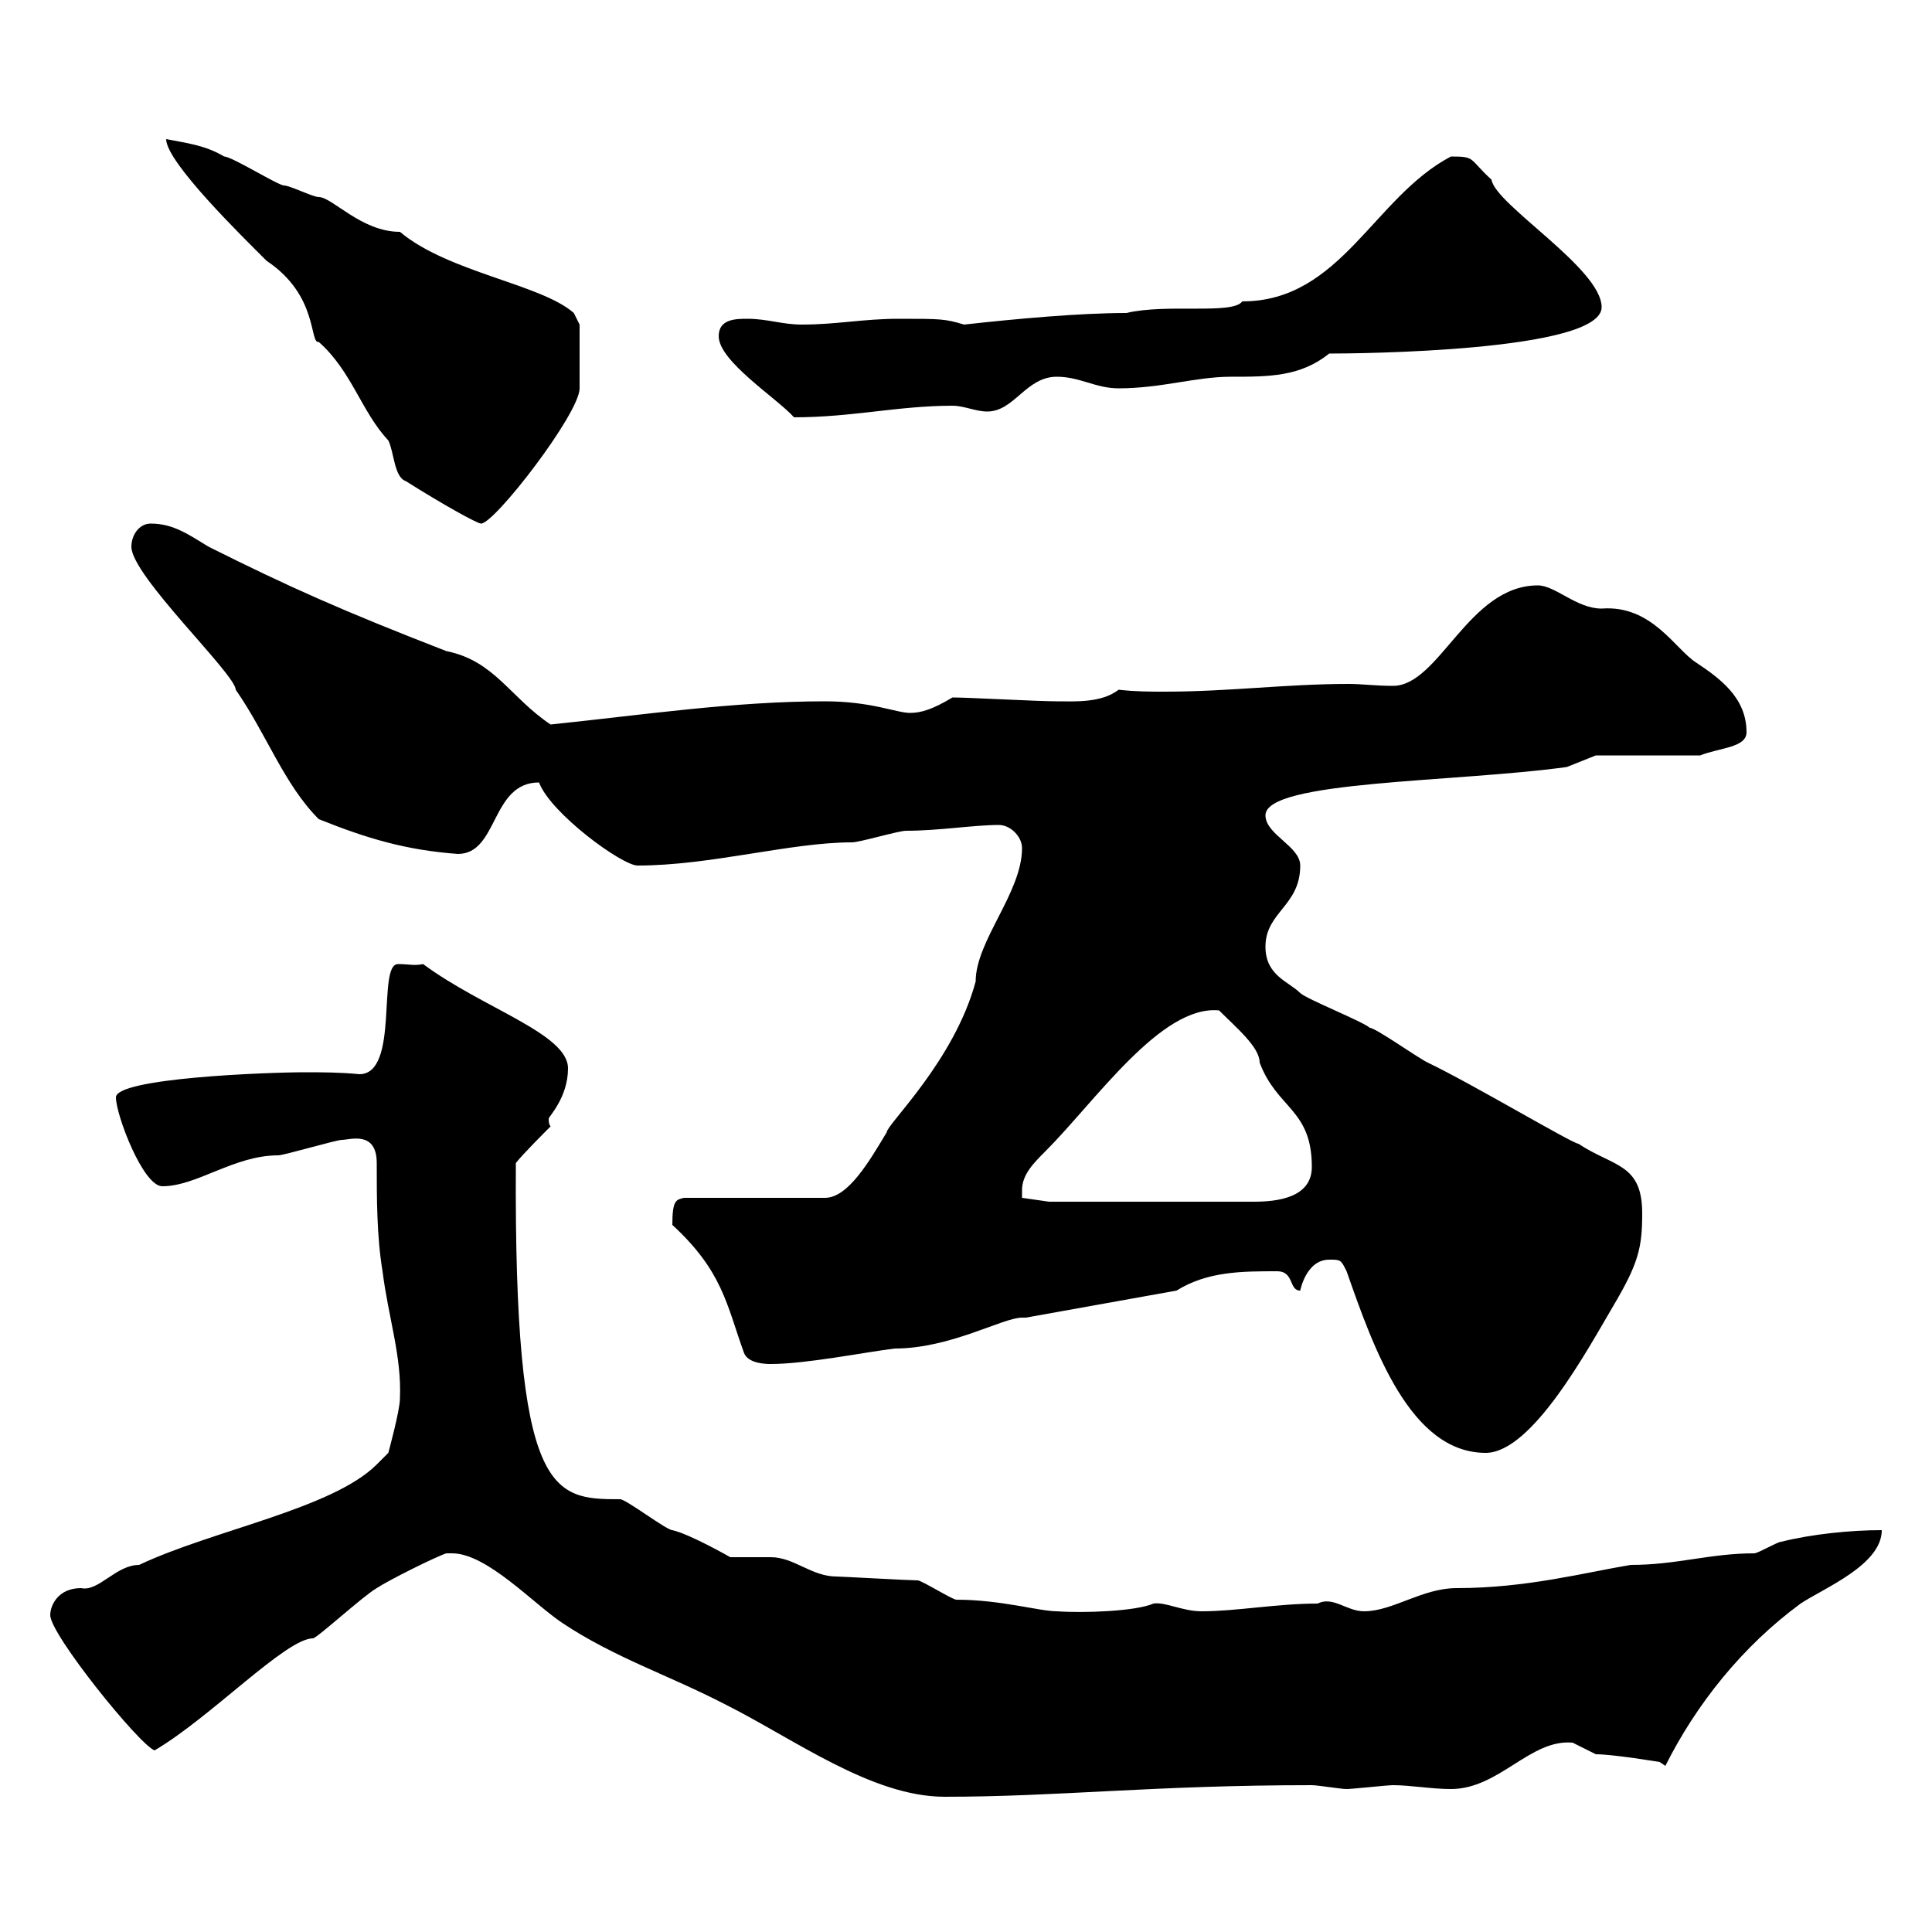 <svg xmlns="http://www.w3.org/2000/svg" xmlns:xlink="http://www.w3.org/1999/xlink" width="300" height="300"><path d="M70.20 241.20C75.60 241.20 82.80 249 87.30 252C95.40 257.40 103.80 260.10 112.50 264.60C123.30 270 135.30 279 146.70 279C164.40 279 179.10 277.20 203.70 277.20C204.60 277.20 208.20 277.80 209.10 277.80C210 277.80 215.40 277.20 216.30 277.20C219 277.20 222.30 277.80 225.30 277.80C232.80 277.80 237.60 270 244.20 270.60C244.20 270.60 247.80 272.40 247.80 272.40C250.50 272.40 257.70 273.60 257.70 273.60L258.60 274.20C263.40 264.60 270.60 255.60 279.60 249C283.20 246.60 292.20 243 292.20 237.60C287.40 237.60 281.40 238.20 276.60 239.40C276 239.40 273 241.20 272.40 241.20C265.50 241.20 260.40 243 253.20 243C246 244.20 237 246.60 226.20 246.60C220.80 246.60 216.30 250.20 211.80 250.20C209.10 250.20 207 247.80 204.60 249C198.30 249 192 250.20 186.60 250.20C183.60 250.20 180.90 248.70 179.10 249C176.40 250.20 168.30 250.50 164.10 250.20C161.40 250.20 155.40 248.40 148.50 248.40C147.90 248.40 143.10 245.40 142.50 245.40C141.30 245.40 130.50 244.80 129.90 244.80C126 244.80 123.30 241.80 119.70 241.80C119.10 241.80 114.30 241.80 113.40 241.80C113.40 241.80 107.10 238.20 104.40 237.60C103.50 237.60 97.20 232.80 96.30 232.80C85.80 232.80 79.80 232.50 80.10 180.60C81 179.40 84.60 175.80 85.50 174.90C85.20 174.60 85.20 174 85.20 173.70C85.20 173.40 88.20 170.40 88.20 165.90C88.20 160.50 75 156.60 65.70 149.70C64.20 150 63.60 149.70 61.80 149.70C58.50 149.70 62.10 166.80 55.80 166.80C52.80 166.50 49.80 166.50 47.40 166.50C41.40 166.50 18 167.40 18 170.40C18 173.10 22.20 184.20 25.20 184.20C30.60 184.20 36.30 179.40 43.20 179.40C44.10 179.40 52.20 177 53.10 177C54.30 177 58.50 175.50 58.50 180.60C58.50 186 58.50 192 59.40 197.40C60.30 204.60 62.40 210.60 62.10 217.20C62.10 219 60.30 225.60 60.30 225.60L58.50 227.40C51.60 234.30 33 237.60 21.60 243C18 243 15.30 247.20 12.60 246.60C9 246.60 7.80 249.30 7.80 250.80C7.80 253.80 21.60 270.90 24 271.80C32.70 266.70 44.40 254.40 48.60 254.40C49.20 254.40 56.40 247.80 58.50 246.60C60.30 245.40 67.50 241.80 69.30 241.20C69.30 241.20 70.20 241.20 70.20 241.20ZM209.10 197.40C213.30 209.40 219 225.60 230.70 225.60C237.90 225.60 246.60 209.40 250.50 202.80C254.40 196.20 255 193.80 255 188.40C255 180.60 250.50 181.20 245.10 177.60C244.20 177.60 228.60 168.30 221.70 165C219.90 164.10 213.60 159.60 212.70 159.60C211.80 158.70 202.80 155.10 201.90 154.20C200.10 152.40 196.50 151.50 196.50 147C196.50 141.60 201.90 140.70 201.90 134.40C201.90 131.40 196.50 129.60 196.50 126.60C196.50 121.20 225.90 121.50 243.30 119.10L247.80 117.30L264 117.30C267 116.10 271.20 116.10 271.20 113.70C271.20 108.30 267 105.30 263.40 102.90C260.10 100.80 256.50 93.90 248.70 94.50C244.80 94.50 241.50 90.90 238.80 90.90C228 90.90 223.50 106.50 216.30 106.50C213.60 106.50 211.50 106.20 209.40 106.20C199.80 106.20 190.80 107.40 180.90 107.40C178.50 107.40 176.40 107.40 173.70 107.10C171 109.20 166.80 108.90 164.10 108.90C161.10 108.90 150.30 108.30 147.90 108.30C144.90 110.10 143.10 110.70 141.30 110.70C139.20 110.70 135.30 108.90 128.10 108.90C114 108.90 99.90 111 85.50 112.50C79.20 108.30 76.80 102.60 69.30 101.10C53.10 94.80 45 91.20 32.40 84.90C29.40 83.10 27 81.30 23.40 81.30C21.60 81.30 20.40 83.10 20.40 84.90C20.40 89.40 36.60 104.70 36.60 107.10C41.40 114 44.10 121.80 49.50 127.20C57 130.20 63 132 71.10 132.60C77.40 132.60 76.20 121.50 83.70 121.50C85.50 126.30 96.60 134.40 99 134.40C110.40 134.40 122.70 130.80 132.30 130.80C133.50 130.80 139.50 129 140.70 129C145.80 129 151.20 128.10 155.10 128.10C156.90 128.10 158.70 129.90 158.70 131.70C158.70 138.60 151.50 146.10 151.50 152.40C148.20 164.70 137.70 174.60 137.70 175.80C135 180.30 131.70 186 128.10 186L106.20 186C105 186.30 104.40 186.30 104.40 190.20C112.20 197.40 112.80 202.50 115.50 210C116.10 211.80 119.10 211.80 119.70 211.80C125.10 211.80 134.10 210 138.90 209.40C147.60 209.40 155.70 204.60 158.70 204.60C159 204.60 159 204.60 159.30 204.60L182.70 200.40C187.50 197.40 192.90 197.40 198.30 197.40C201 197.40 200.10 200.40 201.90 200.40C201.90 200.40 202.80 195.60 206.40 195.60C208.20 195.60 208.20 195.60 209.10 197.40ZM158.70 184.80C158.70 182.40 160.50 180.60 162.30 178.80C170.10 171 180.30 156 189.30 156.90C192 159.60 195.60 162.60 195.60 165C198.30 172.20 203.70 172.20 203.70 181.20C203.70 186 198.30 186.60 194.70 186.60L162.90 186.60L158.70 186C158.70 186 158.70 184.80 158.70 184.80ZM25.80 21.60C25.80 25.20 37.80 36.90 41.40 40.50C49.50 45.90 48 53.40 49.50 53.10C54.60 57.60 56.10 63.90 60.30 68.40C61.20 70.20 61.20 74.10 63 74.70C68.70 78.30 74.10 81.30 74.70 81.30C76.80 81.30 90 64.20 90 60.30C90 57.60 90 51.30 90 50.40L89.10 48.60C84 44.10 69.60 42.30 62.10 36C56.10 36 51.60 30.60 49.50 30.60C48.60 30.60 45 28.80 44.10 28.80C43.20 28.80 36 24.30 34.80 24.30C31.80 22.50 28.80 22.20 25.80 21.60ZM111.60 52.20C111.60 56.10 120.60 61.80 123.30 64.80C132.30 64.80 139.50 63 147.90 63C149.70 63 151.50 63.90 153.30 63.90C157.50 63.90 159.30 58.50 164.10 58.50C167.70 58.50 170.10 60.30 173.70 60.30C180.30 60.30 185.70 58.50 191.10 58.50C197.10 58.50 201.90 58.50 206.40 54.90C210.60 54.90 248.70 54.60 248.70 47.70C248.70 41.70 232.20 31.80 231.60 27.90C228 24.60 229.20 24.30 225.30 24.30C213.30 30.60 208.20 46.80 192.90 46.80C191.40 48.90 181.20 47.10 174.90 48.60C167.70 48.60 157.80 49.50 149.70 50.40C146.70 49.50 146.10 49.50 139.50 49.50C134.10 49.50 129.90 50.40 124.50 50.40C121.50 50.40 119.10 49.50 116.10 49.50C114.30 49.50 111.60 49.50 111.60 52.20Z"/></svg>